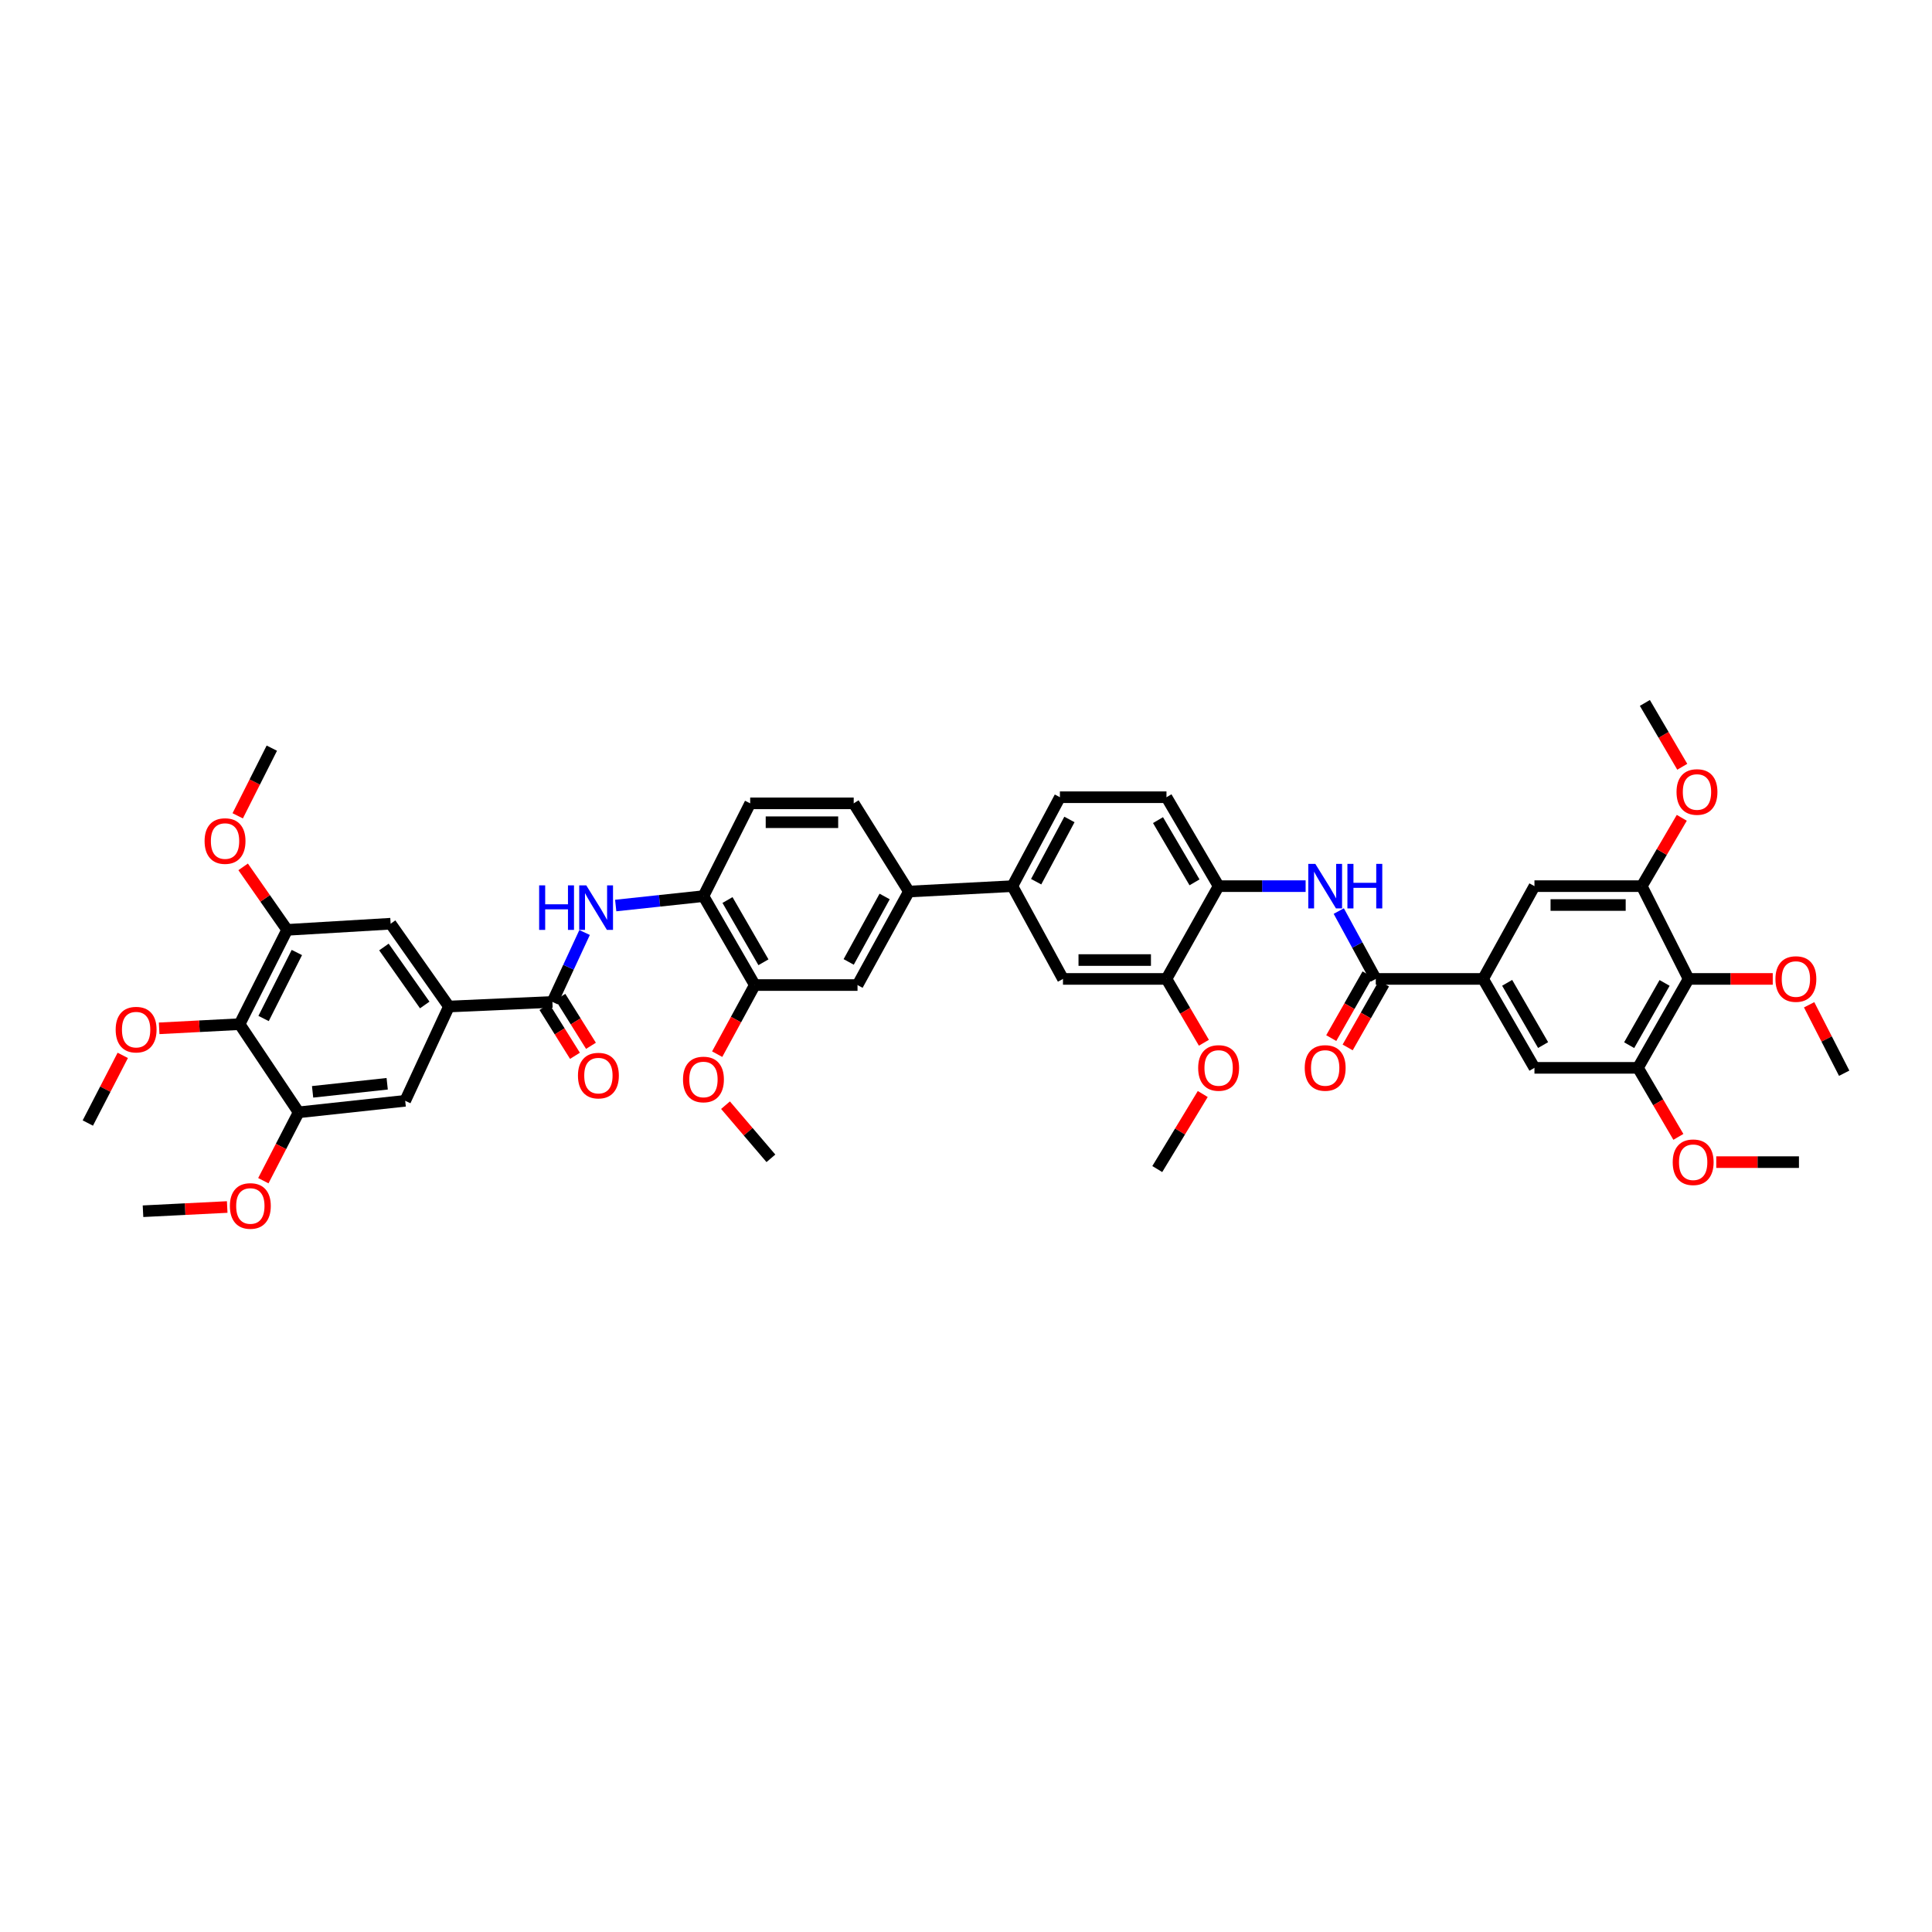 <?xml version='1.0' encoding='iso-8859-1'?>
<svg version='1.1' baseProfile='full'
              xmlns='http://www.w3.org/2000/svg'
                      xmlns:rdkit='http://www.rdkit.org/xml'
                      xmlns:xlink='http://www.w3.org/1999/xlink'
                  xml:space='preserve'
width='1000px' height='1000px' viewBox='0 0 1000 1000'>
<!-- END OF HEADER -->
<rect style='opacity:1.0;fill:#FFFFFF;stroke:none' width='1000' height='1000' x='0' y='0'> </rect>
<path class='bond-1' d='M 285.922,518.592 L 232.357,520.98' style='fill:none;fill-rule:evenodd;stroke:#000000;stroke-width:6px;stroke-linecap:butt;stroke-linejoin:miter;stroke-opacity:1' />
<path class='bond-4' d='M 285.922,518.592 L 294.251,500.626' style='fill:none;fill-rule:evenodd;stroke:#000000;stroke-width:6px;stroke-linecap:butt;stroke-linejoin:miter;stroke-opacity:1' />
<path class='bond-4' d='M 294.251,500.626 L 302.581,482.661' style='fill:none;fill-rule:evenodd;stroke:#0000FF;stroke-width:6px;stroke-linecap:butt;stroke-linejoin:miter;stroke-opacity:1' />
<path class='bond-23' d='M 281.78,521.182 L 289.69,533.833' style='fill:none;fill-rule:evenodd;stroke:#000000;stroke-width:6px;stroke-linecap:butt;stroke-linejoin:miter;stroke-opacity:1' />
<path class='bond-23' d='M 289.69,533.833 L 297.6,546.485' style='fill:none;fill-rule:evenodd;stroke:#FF0000;stroke-width:6px;stroke-linecap:butt;stroke-linejoin:miter;stroke-opacity:1' />
<path class='bond-23' d='M 290.064,516.003 L 297.973,528.654' style='fill:none;fill-rule:evenodd;stroke:#000000;stroke-width:6px;stroke-linecap:butt;stroke-linejoin:miter;stroke-opacity:1' />
<path class='bond-23' d='M 297.973,528.654 L 305.883,541.306' style='fill:none;fill-rule:evenodd;stroke:#FF0000;stroke-width:6px;stroke-linecap:butt;stroke-linejoin:miter;stroke-opacity:1' />
<path class='bond-0' d='M 712.103,506.689 L 702.523,489.126' style='fill:none;fill-rule:evenodd;stroke:#000000;stroke-width:6px;stroke-linecap:butt;stroke-linejoin:miter;stroke-opacity:1' />
<path class='bond-0' d='M 702.523,489.126 L 692.943,471.562' style='fill:none;fill-rule:evenodd;stroke:#0000FF;stroke-width:6px;stroke-linecap:butt;stroke-linejoin:miter;stroke-opacity:1' />
<path class='bond-2' d='M 712.103,506.689 L 767.654,506.689' style='fill:none;fill-rule:evenodd;stroke:#000000;stroke-width:6px;stroke-linecap:butt;stroke-linejoin:miter;stroke-opacity:1' />
<path class='bond-24' d='M 707.857,504.273 L 698.455,520.795' style='fill:none;fill-rule:evenodd;stroke:#000000;stroke-width:6px;stroke-linecap:butt;stroke-linejoin:miter;stroke-opacity:1' />
<path class='bond-24' d='M 698.455,520.795 L 689.052,537.317' style='fill:none;fill-rule:evenodd;stroke:#FF0000;stroke-width:6px;stroke-linecap:butt;stroke-linejoin:miter;stroke-opacity:1' />
<path class='bond-24' d='M 716.348,509.106 L 706.946,525.627' style='fill:none;fill-rule:evenodd;stroke:#000000;stroke-width:6px;stroke-linecap:butt;stroke-linejoin:miter;stroke-opacity:1' />
<path class='bond-24' d='M 706.946,525.627 L 697.543,542.149' style='fill:none;fill-rule:evenodd;stroke:#FF0000;stroke-width:6px;stroke-linecap:butt;stroke-linejoin:miter;stroke-opacity:1' />
<path class='bond-13' d='M 232.357,520.98 L 209.73,569.774' style='fill:none;fill-rule:evenodd;stroke:#000000;stroke-width:6px;stroke-linecap:butt;stroke-linejoin:miter;stroke-opacity:1' />
<path class='bond-15' d='M 232.357,520.98 L 202.186,478.113' style='fill:none;fill-rule:evenodd;stroke:#000000;stroke-width:6px;stroke-linecap:butt;stroke-linejoin:miter;stroke-opacity:1' />
<path class='bond-15' d='M 219.842,520.173 L 198.722,490.167' style='fill:none;fill-rule:evenodd;stroke:#000000;stroke-width:6px;stroke-linecap:butt;stroke-linejoin:miter;stroke-opacity:1' />
<path class='bond-14' d='M 767.654,506.689 L 794.232,458.667' style='fill:none;fill-rule:evenodd;stroke:#000000;stroke-width:6px;stroke-linecap:butt;stroke-linejoin:miter;stroke-opacity:1' />
<path class='bond-16' d='M 767.654,506.689 L 794.232,552.715' style='fill:none;fill-rule:evenodd;stroke:#000000;stroke-width:6px;stroke-linecap:butt;stroke-linejoin:miter;stroke-opacity:1' />
<path class='bond-16' d='M 780.101,508.708 L 798.706,540.926' style='fill:none;fill-rule:evenodd;stroke:#000000;stroke-width:6px;stroke-linecap:butt;stroke-linejoin:miter;stroke-opacity:1' />
<path class='bond-3' d='M 675.787,458.667 L 653.271,458.667' style='fill:none;fill-rule:evenodd;stroke:#0000FF;stroke-width:6px;stroke-linecap:butt;stroke-linejoin:miter;stroke-opacity:1' />
<path class='bond-3' d='M 653.271,458.667 L 630.755,458.667' style='fill:none;fill-rule:evenodd;stroke:#000000;stroke-width:6px;stroke-linecap:butt;stroke-linejoin:miter;stroke-opacity:1' />
<path class='bond-12' d='M 318.69,468.701 L 341.397,466.267' style='fill:none;fill-rule:evenodd;stroke:#0000FF;stroke-width:6px;stroke-linecap:butt;stroke-linejoin:miter;stroke-opacity:1' />
<path class='bond-12' d='M 341.397,466.267 L 364.105,463.834' style='fill:none;fill-rule:evenodd;stroke:#000000;stroke-width:6px;stroke-linecap:butt;stroke-linejoin:miter;stroke-opacity:1' />
<path class='bond-5' d='M 874.006,506.689 L 847.813,552.715' style='fill:none;fill-rule:evenodd;stroke:#000000;stroke-width:6px;stroke-linecap:butt;stroke-linejoin:miter;stroke-opacity:1' />
<path class='bond-5' d='M 861.586,508.761 L 843.251,540.979' style='fill:none;fill-rule:evenodd;stroke:#000000;stroke-width:6px;stroke-linecap:butt;stroke-linejoin:miter;stroke-opacity:1' />
<path class='bond-29' d='M 874.006,506.689 L 895.79,506.689' style='fill:none;fill-rule:evenodd;stroke:#000000;stroke-width:6px;stroke-linecap:butt;stroke-linejoin:miter;stroke-opacity:1' />
<path class='bond-29' d='M 895.79,506.689 L 917.574,506.689' style='fill:none;fill-rule:evenodd;stroke:#FF0000;stroke-width:6px;stroke-linecap:butt;stroke-linejoin:miter;stroke-opacity:1' />
<path class='bond-48' d='M 874.006,506.689 L 849.789,458.667' style='fill:none;fill-rule:evenodd;stroke:#000000;stroke-width:6px;stroke-linecap:butt;stroke-linejoin:miter;stroke-opacity:1' />
<path class='bond-6' d='M 124.018,530.098 L 148.621,481.294' style='fill:none;fill-rule:evenodd;stroke:#000000;stroke-width:6px;stroke-linecap:butt;stroke-linejoin:miter;stroke-opacity:1' />
<path class='bond-6' d='M 136.432,527.176 L 153.654,493.012' style='fill:none;fill-rule:evenodd;stroke:#000000;stroke-width:6px;stroke-linecap:butt;stroke-linejoin:miter;stroke-opacity:1' />
<path class='bond-30' d='M 124.018,530.098 L 103.198,531.181' style='fill:none;fill-rule:evenodd;stroke:#000000;stroke-width:6px;stroke-linecap:butt;stroke-linejoin:miter;stroke-opacity:1' />
<path class='bond-30' d='M 103.198,531.181 L 82.378,532.263' style='fill:none;fill-rule:evenodd;stroke:#FF0000;stroke-width:6px;stroke-linecap:butt;stroke-linejoin:miter;stroke-opacity:1' />
<path class='bond-45' d='M 124.018,530.098 L 154.575,575.739' style='fill:none;fill-rule:evenodd;stroke:#000000;stroke-width:6px;stroke-linecap:butt;stroke-linejoin:miter;stroke-opacity:1' />
<path class='bond-7' d='M 148.621,481.294 L 202.186,478.113' style='fill:none;fill-rule:evenodd;stroke:#000000;stroke-width:6px;stroke-linecap:butt;stroke-linejoin:miter;stroke-opacity:1' />
<path class='bond-32' d='M 148.621,481.294 L 137.236,464.991' style='fill:none;fill-rule:evenodd;stroke:#000000;stroke-width:6px;stroke-linecap:butt;stroke-linejoin:miter;stroke-opacity:1' />
<path class='bond-32' d='M 137.236,464.991 L 125.851,448.688' style='fill:none;fill-rule:evenodd;stroke:#FF0000;stroke-width:6px;stroke-linecap:butt;stroke-linejoin:miter;stroke-opacity:1' />
<path class='bond-8' d='M 849.789,458.667 L 794.232,458.667' style='fill:none;fill-rule:evenodd;stroke:#000000;stroke-width:6px;stroke-linecap:butt;stroke-linejoin:miter;stroke-opacity:1' />
<path class='bond-8' d='M 841.455,468.436 L 802.566,468.436' style='fill:none;fill-rule:evenodd;stroke:#000000;stroke-width:6px;stroke-linecap:butt;stroke-linejoin:miter;stroke-opacity:1' />
<path class='bond-33' d='M 849.789,458.667 L 860.14,440.985' style='fill:none;fill-rule:evenodd;stroke:#000000;stroke-width:6px;stroke-linecap:butt;stroke-linejoin:miter;stroke-opacity:1' />
<path class='bond-33' d='M 860.14,440.985 L 870.491,423.303' style='fill:none;fill-rule:evenodd;stroke:#FF0000;stroke-width:6px;stroke-linecap:butt;stroke-linejoin:miter;stroke-opacity:1' />
<path class='bond-9' d='M 847.813,552.715 L 794.232,552.715' style='fill:none;fill-rule:evenodd;stroke:#000000;stroke-width:6px;stroke-linecap:butt;stroke-linejoin:miter;stroke-opacity:1' />
<path class='bond-34' d='M 847.813,552.715 L 858.27,570.581' style='fill:none;fill-rule:evenodd;stroke:#000000;stroke-width:6px;stroke-linecap:butt;stroke-linejoin:miter;stroke-opacity:1' />
<path class='bond-34' d='M 858.27,570.581 L 868.727,588.447' style='fill:none;fill-rule:evenodd;stroke:#FF0000;stroke-width:6px;stroke-linecap:butt;stroke-linejoin:miter;stroke-opacity:1' />
<path class='bond-10' d='M 154.575,575.739 L 209.73,569.774' style='fill:none;fill-rule:evenodd;stroke:#000000;stroke-width:6px;stroke-linecap:butt;stroke-linejoin:miter;stroke-opacity:1' />
<path class='bond-10' d='M 161.798,565.131 L 200.406,560.956' style='fill:none;fill-rule:evenodd;stroke:#000000;stroke-width:6px;stroke-linecap:butt;stroke-linejoin:miter;stroke-opacity:1' />
<path class='bond-31' d='M 154.575,575.739 L 145.438,593.432' style='fill:none;fill-rule:evenodd;stroke:#000000;stroke-width:6px;stroke-linecap:butt;stroke-linejoin:miter;stroke-opacity:1' />
<path class='bond-31' d='M 145.438,593.432 L 136.3,611.126' style='fill:none;fill-rule:evenodd;stroke:#FF0000;stroke-width:6px;stroke-linecap:butt;stroke-linejoin:miter;stroke-opacity:1' />
<path class='bond-11' d='M 630.755,458.667 L 603.764,412.641' style='fill:none;fill-rule:evenodd;stroke:#000000;stroke-width:6px;stroke-linecap:butt;stroke-linejoin:miter;stroke-opacity:1' />
<path class='bond-11' d='M 618.279,456.705 L 599.385,424.487' style='fill:none;fill-rule:evenodd;stroke:#000000;stroke-width:6px;stroke-linecap:butt;stroke-linejoin:miter;stroke-opacity:1' />
<path class='bond-47' d='M 630.755,458.667 L 603.764,506.689' style='fill:none;fill-rule:evenodd;stroke:#000000;stroke-width:6px;stroke-linecap:butt;stroke-linejoin:miter;stroke-opacity:1' />
<path class='bond-19' d='M 364.105,463.834 L 390.684,509.859' style='fill:none;fill-rule:evenodd;stroke:#000000;stroke-width:6px;stroke-linecap:butt;stroke-linejoin:miter;stroke-opacity:1' />
<path class='bond-19' d='M 376.552,465.852 L 395.157,498.07' style='fill:none;fill-rule:evenodd;stroke:#000000;stroke-width:6px;stroke-linecap:butt;stroke-linejoin:miter;stroke-opacity:1' />
<path class='bond-25' d='M 364.105,463.834 L 388.296,415.811' style='fill:none;fill-rule:evenodd;stroke:#000000;stroke-width:6px;stroke-linecap:butt;stroke-linejoin:miter;stroke-opacity:1' />
<path class='bond-17' d='M 470.442,461.462 L 441.876,415.811' style='fill:none;fill-rule:evenodd;stroke:#000000;stroke-width:6px;stroke-linecap:butt;stroke-linejoin:miter;stroke-opacity:1' />
<path class='bond-18' d='M 470.442,461.462 L 524.006,458.667' style='fill:none;fill-rule:evenodd;stroke:#000000;stroke-width:6px;stroke-linecap:butt;stroke-linejoin:miter;stroke-opacity:1' />
<path class='bond-46' d='M 470.442,461.462 L 443.852,509.859' style='fill:none;fill-rule:evenodd;stroke:#000000;stroke-width:6px;stroke-linecap:butt;stroke-linejoin:miter;stroke-opacity:1' />
<path class='bond-46' d='M 457.891,464.017 L 439.278,497.895' style='fill:none;fill-rule:evenodd;stroke:#000000;stroke-width:6px;stroke-linecap:butt;stroke-linejoin:miter;stroke-opacity:1' />
<path class='bond-21' d='M 524.006,458.667 L 550.199,506.689' style='fill:none;fill-rule:evenodd;stroke:#000000;stroke-width:6px;stroke-linecap:butt;stroke-linejoin:miter;stroke-opacity:1' />
<path class='bond-27' d='M 524.006,458.667 L 548.609,412.641' style='fill:none;fill-rule:evenodd;stroke:#000000;stroke-width:6px;stroke-linecap:butt;stroke-linejoin:miter;stroke-opacity:1' />
<path class='bond-27' d='M 536.312,456.368 L 553.534,424.151' style='fill:none;fill-rule:evenodd;stroke:#000000;stroke-width:6px;stroke-linecap:butt;stroke-linejoin:miter;stroke-opacity:1' />
<path class='bond-22' d='M 390.684,509.859 L 443.852,509.859' style='fill:none;fill-rule:evenodd;stroke:#000000;stroke-width:6px;stroke-linecap:butt;stroke-linejoin:miter;stroke-opacity:1' />
<path class='bond-35' d='M 390.684,509.859 L 380.946,527.745' style='fill:none;fill-rule:evenodd;stroke:#000000;stroke-width:6px;stroke-linecap:butt;stroke-linejoin:miter;stroke-opacity:1' />
<path class='bond-35' d='M 380.946,527.745 L 371.209,545.632' style='fill:none;fill-rule:evenodd;stroke:#FF0000;stroke-width:6px;stroke-linecap:butt;stroke-linejoin:miter;stroke-opacity:1' />
<path class='bond-20' d='M 603.764,506.689 L 550.199,506.689' style='fill:none;fill-rule:evenodd;stroke:#000000;stroke-width:6px;stroke-linecap:butt;stroke-linejoin:miter;stroke-opacity:1' />
<path class='bond-20' d='M 595.729,496.92 L 558.234,496.92' style='fill:none;fill-rule:evenodd;stroke:#000000;stroke-width:6px;stroke-linecap:butt;stroke-linejoin:miter;stroke-opacity:1' />
<path class='bond-36' d='M 603.764,506.689 L 613.45,523.206' style='fill:none;fill-rule:evenodd;stroke:#000000;stroke-width:6px;stroke-linecap:butt;stroke-linejoin:miter;stroke-opacity:1' />
<path class='bond-36' d='M 613.45,523.206 L 623.136,539.723' style='fill:none;fill-rule:evenodd;stroke:#FF0000;stroke-width:6px;stroke-linecap:butt;stroke-linejoin:miter;stroke-opacity:1' />
<path class='bond-28' d='M 388.296,415.811 L 441.876,415.811' style='fill:none;fill-rule:evenodd;stroke:#000000;stroke-width:6px;stroke-linecap:butt;stroke-linejoin:miter;stroke-opacity:1' />
<path class='bond-28' d='M 396.333,425.58 L 433.839,425.58' style='fill:none;fill-rule:evenodd;stroke:#000000;stroke-width:6px;stroke-linecap:butt;stroke-linejoin:miter;stroke-opacity:1' />
<path class='bond-26' d='M 603.764,412.641 L 548.609,412.641' style='fill:none;fill-rule:evenodd;stroke:#000000;stroke-width:6px;stroke-linecap:butt;stroke-linejoin:miter;stroke-opacity:1' />
<path class='bond-37' d='M 936.403,520.077 L 945.474,537.788' style='fill:none;fill-rule:evenodd;stroke:#FF0000;stroke-width:6px;stroke-linecap:butt;stroke-linejoin:miter;stroke-opacity:1' />
<path class='bond-37' d='M 945.474,537.788 L 954.545,555.499' style='fill:none;fill-rule:evenodd;stroke:#000000;stroke-width:6px;stroke-linecap:butt;stroke-linejoin:miter;stroke-opacity:1' />
<path class='bond-38' d='M 63.543,546.261 L 54.499,563.771' style='fill:none;fill-rule:evenodd;stroke:#FF0000;stroke-width:6px;stroke-linecap:butt;stroke-linejoin:miter;stroke-opacity:1' />
<path class='bond-38' d='M 54.499,563.771 L 45.455,581.28' style='fill:none;fill-rule:evenodd;stroke:#000000;stroke-width:6px;stroke-linecap:butt;stroke-linejoin:miter;stroke-opacity:1' />
<path class='bond-39' d='M 117.602,624.747 L 95.811,625.839' style='fill:none;fill-rule:evenodd;stroke:#FF0000;stroke-width:6px;stroke-linecap:butt;stroke-linejoin:miter;stroke-opacity:1' />
<path class='bond-39' d='M 95.811,625.839 L 74.02,626.931' style='fill:none;fill-rule:evenodd;stroke:#000000;stroke-width:6px;stroke-linecap:butt;stroke-linejoin:miter;stroke-opacity:1' />
<path class='bond-41' d='M 123.037,422.266 L 131.867,404.756' style='fill:none;fill-rule:evenodd;stroke:#FF0000;stroke-width:6px;stroke-linecap:butt;stroke-linejoin:miter;stroke-opacity:1' />
<path class='bond-41' d='M 131.867,404.756 L 140.697,387.246' style='fill:none;fill-rule:evenodd;stroke:#000000;stroke-width:6px;stroke-linecap:butt;stroke-linejoin:miter;stroke-opacity:1' />
<path class='bond-40' d='M 870.741,396.881 L 861.06,380.359' style='fill:none;fill-rule:evenodd;stroke:#FF0000;stroke-width:6px;stroke-linecap:butt;stroke-linejoin:miter;stroke-opacity:1' />
<path class='bond-40' d='M 861.06,380.359 L 851.379,363.837' style='fill:none;fill-rule:evenodd;stroke:#000000;stroke-width:6px;stroke-linecap:butt;stroke-linejoin:miter;stroke-opacity:1' />
<path class='bond-42' d='M 888.331,601.519 L 909.734,601.519' style='fill:none;fill-rule:evenodd;stroke:#FF0000;stroke-width:6px;stroke-linecap:butt;stroke-linejoin:miter;stroke-opacity:1' />
<path class='bond-42' d='M 909.734,601.519 L 931.136,601.519' style='fill:none;fill-rule:evenodd;stroke:#000000;stroke-width:6px;stroke-linecap:butt;stroke-linejoin:miter;stroke-opacity:1' />
<path class='bond-44' d='M 375.521,572.04 L 387.271,585.792' style='fill:none;fill-rule:evenodd;stroke:#FF0000;stroke-width:6px;stroke-linecap:butt;stroke-linejoin:miter;stroke-opacity:1' />
<path class='bond-44' d='M 387.271,585.792 L 399.021,599.544' style='fill:none;fill-rule:evenodd;stroke:#000000;stroke-width:6px;stroke-linecap:butt;stroke-linejoin:miter;stroke-opacity:1' />
<path class='bond-43' d='M 622.543,566.263 L 610.774,585.682' style='fill:none;fill-rule:evenodd;stroke:#FF0000;stroke-width:6px;stroke-linecap:butt;stroke-linejoin:miter;stroke-opacity:1' />
<path class='bond-43' d='M 610.774,585.682 L 599.004,605.102' style='fill:none;fill-rule:evenodd;stroke:#000000;stroke-width:6px;stroke-linecap:butt;stroke-linejoin:miter;stroke-opacity:1' />
<path  class='atom-4' d='M 680.813 447.138
L 688.368 459.35
Q 689.117 460.555, 690.322 462.737
Q 691.527 464.919, 691.592 465.049
L 691.592 447.138
L 694.653 447.138
L 694.653 470.195
L 691.494 470.195
L 683.386 456.843
Q 682.441 455.28, 681.432 453.489
Q 680.455 451.698, 680.162 451.144
L 680.162 470.195
L 677.166 470.195
L 677.166 447.138
L 680.813 447.138
' fill='#0000FF'/>
<path  class='atom-4' d='M 697.421 447.138
L 700.548 447.138
L 700.548 456.941
L 712.336 456.941
L 712.336 447.138
L 715.462 447.138
L 715.462 470.195
L 712.336 470.195
L 712.336 459.546
L 700.548 459.546
L 700.548 470.195
L 697.421 470.195
L 697.421 447.138
' fill='#0000FF'/>
<path  class='atom-5' d='M 279.061 458.26
L 282.187 458.26
L 282.187 468.062
L 293.976 468.062
L 293.976 458.26
L 297.102 458.26
L 297.102 481.316
L 293.976 481.316
L 293.976 470.667
L 282.187 470.667
L 282.187 481.316
L 279.061 481.316
L 279.061 458.26
' fill='#0000FF'/>
<path  class='atom-5' d='M 303.453 458.26
L 311.008 470.471
Q 311.757 471.676, 312.962 473.858
Q 314.167 476.04, 314.232 476.17
L 314.232 458.26
L 317.293 458.26
L 317.293 481.316
L 314.134 481.316
L 306.025 467.964
Q 305.081 466.401, 304.071 464.61
Q 303.094 462.819, 302.801 462.265
L 302.801 481.316
L 299.805 481.316
L 299.805 458.26
L 303.453 458.26
' fill='#0000FF'/>
<path  class='atom-24' d='M 299.149 556.742
Q 299.149 551.206, 301.884 548.112
Q 304.619 545.019, 309.732 545.019
Q 314.845 545.019, 317.58 548.112
Q 320.316 551.206, 320.316 556.742
Q 320.316 562.343, 317.548 565.535
Q 314.78 568.694, 309.732 568.694
Q 304.652 568.694, 301.884 565.535
Q 299.149 562.376, 299.149 556.742
M 309.732 566.088
Q 313.249 566.088, 315.138 563.744
Q 317.059 561.366, 317.059 556.742
Q 317.059 552.216, 315.138 549.936
Q 313.249 547.624, 309.732 547.624
Q 306.215 547.624, 304.294 549.903
Q 302.405 552.183, 302.405 556.742
Q 302.405 561.399, 304.294 563.744
Q 306.215 566.088, 309.732 566.088
' fill='#FF0000'/>
<path  class='atom-25' d='M 675.326 552.78
Q 675.326 547.244, 678.061 544.15
Q 680.797 541.057, 685.909 541.057
Q 691.022 541.057, 693.758 544.15
Q 696.493 547.244, 696.493 552.78
Q 696.493 558.381, 693.725 561.573
Q 690.957 564.732, 685.909 564.732
Q 680.829 564.732, 678.061 561.573
Q 675.326 558.414, 675.326 552.78
M 685.909 562.126
Q 689.427 562.126, 691.315 559.782
Q 693.237 557.404, 693.237 552.78
Q 693.237 548.254, 691.315 545.974
Q 689.427 543.662, 685.909 543.662
Q 682.392 543.662, 680.471 545.941
Q 678.582 548.221, 678.582 552.78
Q 678.582 557.437, 680.471 559.782
Q 682.392 562.126, 685.909 562.126
' fill='#FF0000'/>
<path  class='atom-30' d='M 918.963 506.755
Q 918.963 501.218, 921.698 498.125
Q 924.433 495.031, 929.546 495.031
Q 934.659 495.031, 937.394 498.125
Q 940.13 501.218, 940.13 506.755
Q 940.13 512.356, 937.362 515.547
Q 934.594 518.706, 929.546 518.706
Q 924.466 518.706, 921.698 515.547
Q 918.963 512.388, 918.963 506.755
M 929.546 516.101
Q 933.063 516.101, 934.952 513.756
Q 936.873 511.379, 936.873 506.755
Q 936.873 502.228, 934.952 499.948
Q 933.063 497.636, 929.546 497.636
Q 926.029 497.636, 924.108 499.916
Q 922.219 502.195, 922.219 506.755
Q 922.219 511.411, 924.108 513.756
Q 926.029 516.101, 929.546 516.101
' fill='#FF0000'/>
<path  class='atom-31' d='M 59.87 532.948
Q 59.87 527.412, 62.606 524.318
Q 65.341 521.224, 70.454 521.224
Q 75.567 521.224, 78.302 524.318
Q 81.037 527.412, 81.037 532.948
Q 81.037 538.549, 78.269 541.74
Q 75.501 544.899, 70.454 544.899
Q 65.374 544.899, 62.606 541.74
Q 59.87 538.582, 59.87 532.948
M 70.454 542.294
Q 73.971 542.294, 75.86 539.949
Q 77.781 537.572, 77.781 532.948
Q 77.781 528.421, 75.86 526.142
Q 73.971 523.83, 70.454 523.83
Q 66.937 523.83, 65.015 526.109
Q 63.127 528.389, 63.127 532.948
Q 63.127 537.605, 65.015 539.949
Q 66.937 542.294, 70.454 542.294
' fill='#FF0000'/>
<path  class='atom-32' d='M 118.992 624.212
Q 118.992 618.676, 121.728 615.582
Q 124.463 612.488, 129.576 612.488
Q 134.689 612.488, 137.424 615.582
Q 140.16 618.676, 140.16 624.212
Q 140.16 629.813, 137.392 633.005
Q 134.624 636.163, 129.576 636.163
Q 124.496 636.163, 121.728 633.005
Q 118.992 629.846, 118.992 624.212
M 129.576 633.558
Q 133.093 633.558, 134.982 631.213
Q 136.903 628.836, 136.903 624.212
Q 136.903 619.685, 134.982 617.406
Q 133.093 615.094, 129.576 615.094
Q 126.059 615.094, 124.138 617.373
Q 122.249 619.653, 122.249 624.212
Q 122.249 628.869, 124.138 631.213
Q 126.059 633.558, 129.576 633.558
' fill='#FF0000'/>
<path  class='atom-33' d='M 105.896 435.334
Q 105.896 429.798, 108.631 426.704
Q 111.367 423.61, 116.479 423.61
Q 121.592 423.61, 124.328 426.704
Q 127.063 429.798, 127.063 435.334
Q 127.063 440.935, 124.295 444.126
Q 121.527 447.285, 116.479 447.285
Q 111.399 447.285, 108.631 444.126
Q 105.896 440.967, 105.896 435.334
M 116.479 444.68
Q 119.996 444.68, 121.885 442.335
Q 123.806 439.958, 123.806 435.334
Q 123.806 430.807, 121.885 428.527
Q 119.996 426.215, 116.479 426.215
Q 112.962 426.215, 111.041 428.495
Q 109.152 430.774, 109.152 435.334
Q 109.152 439.99, 111.041 442.335
Q 112.962 444.68, 116.479 444.68
' fill='#FF0000'/>
<path  class='atom-34' d='M 867.77 409.938
Q 867.77 404.402, 870.505 401.308
Q 873.241 398.215, 878.354 398.215
Q 883.466 398.215, 886.202 401.308
Q 888.937 404.402, 888.937 409.938
Q 888.937 415.539, 886.169 418.731
Q 883.401 421.89, 878.354 421.89
Q 873.274 421.89, 870.505 418.731
Q 867.77 415.572, 867.77 409.938
M 878.354 419.284
Q 881.871 419.284, 883.76 416.94
Q 885.681 414.562, 885.681 409.938
Q 885.681 405.412, 883.76 403.132
Q 881.871 400.82, 878.354 400.82
Q 874.837 400.82, 872.915 403.099
Q 871.026 405.379, 871.026 409.938
Q 871.026 414.595, 872.915 416.94
Q 874.837 419.284, 878.354 419.284
' fill='#FF0000'/>
<path  class='atom-35' d='M 865.794 601.585
Q 865.794 596.048, 868.53 592.955
Q 871.265 589.861, 876.378 589.861
Q 881.491 589.861, 884.226 592.955
Q 886.962 596.048, 886.962 601.585
Q 886.962 607.186, 884.194 610.377
Q 881.426 613.536, 876.378 613.536
Q 871.298 613.536, 868.53 610.377
Q 865.794 607.218, 865.794 601.585
M 876.378 610.931
Q 879.895 610.931, 881.784 608.586
Q 883.705 606.209, 883.705 601.585
Q 883.705 597.058, 881.784 594.778
Q 879.895 592.466, 876.378 592.466
Q 872.861 592.466, 870.94 594.746
Q 869.051 597.025, 869.051 601.585
Q 869.051 606.241, 870.94 608.586
Q 872.861 610.931, 876.378 610.931
' fill='#FF0000'/>
<path  class='atom-36' d='M 353.522 558.745
Q 353.522 553.209, 356.257 550.115
Q 358.993 547.021, 364.105 547.021
Q 369.218 547.021, 371.954 550.115
Q 374.689 553.209, 374.689 558.745
Q 374.689 564.346, 371.921 567.538
Q 369.153 570.696, 364.105 570.696
Q 359.025 570.696, 356.257 567.538
Q 353.522 564.379, 353.522 558.745
M 364.105 568.091
Q 367.622 568.091, 369.511 565.746
Q 371.432 563.369, 371.432 558.745
Q 371.432 554.218, 369.511 551.939
Q 367.622 549.627, 364.105 549.627
Q 360.588 549.627, 358.667 551.906
Q 356.778 554.186, 356.778 558.745
Q 356.778 563.402, 358.667 565.746
Q 360.588 568.091, 364.105 568.091
' fill='#FF0000'/>
<path  class='atom-37' d='M 620.171 552.78
Q 620.171 547.244, 622.907 544.15
Q 625.642 541.057, 630.755 541.057
Q 635.868 541.057, 638.603 544.15
Q 641.339 547.244, 641.339 552.78
Q 641.339 558.381, 638.57 561.573
Q 635.802 564.732, 630.755 564.732
Q 625.675 564.732, 622.907 561.573
Q 620.171 558.414, 620.171 552.78
M 630.755 562.126
Q 634.272 562.126, 636.161 559.782
Q 638.082 557.404, 638.082 552.78
Q 638.082 548.254, 636.161 545.974
Q 634.272 543.662, 630.755 543.662
Q 627.238 543.662, 625.316 545.941
Q 623.428 548.221, 623.428 552.78
Q 623.428 557.437, 625.316 559.782
Q 627.238 562.126, 630.755 562.126
' fill='#FF0000'/>
</svg>
